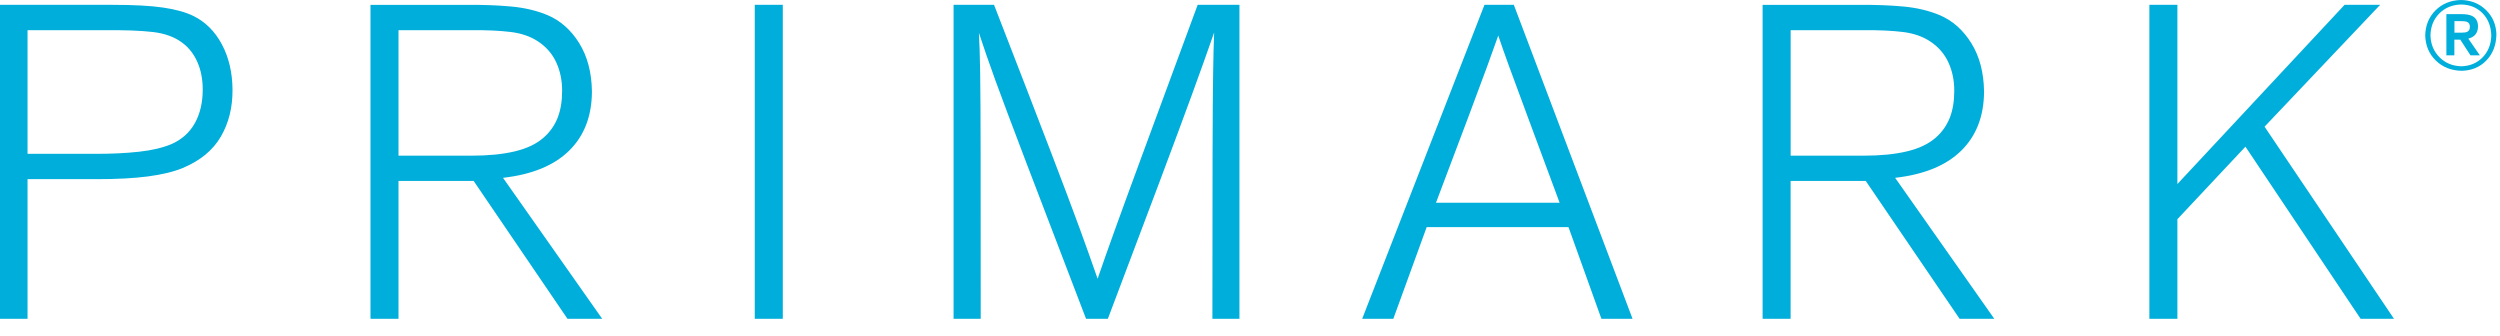 <svg width="119" height="16" viewBox="0 0 119 16" fill="none" xmlns="http://www.w3.org/2000/svg">
    <g clipPath="url(#clip0_3527_7024)">
        <path d="M1.311 15.174V8.528H4.612C5.569 8.528 6.38 8.486 7.043 8.398C7.706 8.31 8.258 8.179 8.697 7.998C9.528 7.651 10.131 7.154 10.509 6.509C10.887 5.862 11.073 5.117 11.068 4.273C11.062 3.456 10.894 2.738 10.565 2.119C10.237 1.5 9.784 1.045 9.206 0.76C8.841 0.581 8.36 0.447 7.765 0.36C7.169 0.272 6.366 0.23 5.355 0.23H-0.001V15.174H1.311ZM1.311 7.322V1.438H4.91C5.891 1.427 6.674 1.454 7.264 1.522C7.853 1.589 8.331 1.766 8.698 2.051C8.998 2.276 9.23 2.578 9.396 2.954C9.562 3.33 9.648 3.763 9.65 4.253C9.65 4.881 9.524 5.418 9.274 5.864C9.024 6.31 8.656 6.64 8.169 6.856C7.75 7.033 7.231 7.156 6.612 7.223C5.993 7.291 5.306 7.324 4.548 7.322H1.311ZM28.664 15.174L23.943 8.464C25.324 8.308 26.373 7.877 27.091 7.172C27.809 6.467 28.171 5.528 28.176 4.357C28.163 3.449 27.96 2.682 27.57 2.053C27.179 1.425 26.674 0.979 26.059 0.718C25.54 0.502 24.963 0.367 24.325 0.309C23.688 0.25 22.988 0.225 22.228 0.232H17.635V15.175H18.969V8.613H22.546L27.012 15.175H28.664V15.174ZM18.969 7.406V1.438H22.44C23.158 1.429 23.781 1.458 24.307 1.522C24.835 1.587 25.277 1.743 25.635 1.988C26.015 2.245 26.298 2.576 26.481 2.978C26.665 3.38 26.757 3.825 26.757 4.317C26.757 4.812 26.687 5.239 26.545 5.603C26.402 5.965 26.185 6.277 25.889 6.54C25.547 6.845 25.087 7.066 24.506 7.205C23.925 7.344 23.236 7.411 22.44 7.41H18.969V7.406ZM37.261 15.174V0.23H35.927V15.174H37.261ZM58.998 15.174V0.23H57.009C55.852 3.359 54.977 5.731 54.382 7.346C53.788 8.959 53.344 10.17 53.054 10.979C52.763 11.788 52.493 12.552 52.246 13.268C51.98 12.501 51.695 11.703 51.391 10.871C51.088 10.04 50.63 8.825 50.019 7.227C49.407 5.628 48.507 3.297 47.316 0.23H45.39V15.174H46.682C46.682 11.783 46.682 9.191 46.678 7.399C46.676 5.606 46.669 4.3 46.656 3.484C46.643 2.667 46.625 2.028 46.596 1.564C46.815 2.232 47.078 2.992 47.387 3.842C47.696 4.691 48.178 5.974 48.832 7.691C49.486 9.408 50.441 11.902 51.696 15.175H52.734C53.731 12.539 54.544 10.384 55.175 8.707C55.805 7.03 56.32 5.641 56.722 4.543C57.124 3.445 57.48 2.446 57.794 1.545C57.772 2.044 57.756 2.687 57.745 3.475C57.732 4.262 57.723 5.544 57.718 7.318C57.712 9.094 57.71 11.712 57.71 15.175H59.002L58.998 15.174ZM77.709 15.174L72.058 0.23H70.661L64.84 15.174H66.322L67.909 10.813H74.661L76.227 15.174H77.709ZM68.353 9.649C69.007 7.917 69.524 6.547 69.903 5.541C70.281 4.534 70.575 3.745 70.783 3.177C70.991 2.607 71.17 2.112 71.317 1.692C71.463 2.125 71.638 2.623 71.843 3.186C72.047 3.749 72.336 4.53 72.709 5.532C73.081 6.533 73.591 7.905 74.238 9.651H68.353V9.649ZM94.928 15.174L90.208 8.464C91.589 8.308 92.637 7.877 93.355 7.172C94.073 6.467 94.435 5.528 94.441 4.357C94.428 3.449 94.225 2.682 93.834 2.053C93.443 1.425 92.939 0.979 92.323 0.718C91.804 0.502 91.227 0.367 90.59 0.309C89.952 0.25 89.252 0.225 88.492 0.232H83.9V15.175H85.233V8.613H88.81L93.277 15.175H94.928V15.174ZM85.235 7.406V1.438H88.706C89.424 1.429 90.047 1.458 90.573 1.522C91.101 1.587 91.543 1.743 91.901 1.988C92.281 2.245 92.564 2.576 92.747 2.978C92.931 3.38 93.023 3.825 93.023 4.317C93.023 4.812 92.954 5.239 92.811 5.603C92.668 5.965 92.451 6.277 92.155 6.54C91.814 6.845 91.353 7.066 90.772 7.205C90.191 7.344 89.503 7.411 88.706 7.41H85.235V7.406ZM113.953 15.174L107.793 6.03L113.295 0.23H111.602L103.644 8.76V0.23H102.31V15.174H103.644V10.433L106.883 6.982L112.365 15.174H113.953Z"
              fill="#00AEDB"/>
        <path d="M118.83 1.655C118.819 1.184 118.655 0.793 118.339 0.482C118.023 0.172 117.626 0.011 117.148 0C116.658 0.011 116.254 0.174 115.936 0.488C115.619 0.802 115.454 1.198 115.441 1.679C115.452 2.163 115.62 2.563 115.942 2.879C116.265 3.195 116.675 3.36 117.173 3.37C117.652 3.36 118.045 3.195 118.352 2.877C118.658 2.559 118.817 2.152 118.828 1.657L118.83 1.655ZM118.584 1.701C118.574 2.115 118.436 2.459 118.171 2.731C117.906 3.003 117.568 3.144 117.162 3.155C116.742 3.144 116.395 3.001 116.119 2.724C115.843 2.446 115.701 2.099 115.69 1.683C115.699 1.261 115.84 0.913 116.112 0.639C116.384 0.365 116.731 0.225 117.153 0.214C117.573 0.223 117.915 0.364 118.178 0.638C118.441 0.912 118.576 1.266 118.585 1.699L118.584 1.701ZM118.039 2.632L117.491 1.838C117.646 1.799 117.761 1.732 117.838 1.631C117.915 1.531 117.953 1.405 117.953 1.253C117.953 1.144 117.931 1.047 117.886 0.961C117.84 0.875 117.771 0.807 117.674 0.76C117.614 0.731 117.542 0.709 117.458 0.694C117.374 0.68 117.265 0.672 117.129 0.672H116.448V2.634H116.828V1.889H117.111L117.595 2.634H118.039V2.632ZM116.832 1.555V1.007H117.16C117.215 1.007 117.263 1.007 117.303 1.012C117.343 1.016 117.38 1.023 117.411 1.034C117.467 1.054 117.508 1.085 117.531 1.125C117.555 1.166 117.566 1.215 117.566 1.271C117.566 1.326 117.557 1.374 117.54 1.412C117.522 1.45 117.495 1.482 117.456 1.505C117.425 1.524 117.385 1.536 117.338 1.544C117.29 1.551 117.234 1.555 117.168 1.555H116.83H116.832Z"
              fill="#00AEDB"/>
    </g>
    <defs>
        <clipPath id="clip0_3527_7024">
            <rect width="118.831" height="15.174" fill="white"/>
        </clipPath>
    </defs>
</svg>
